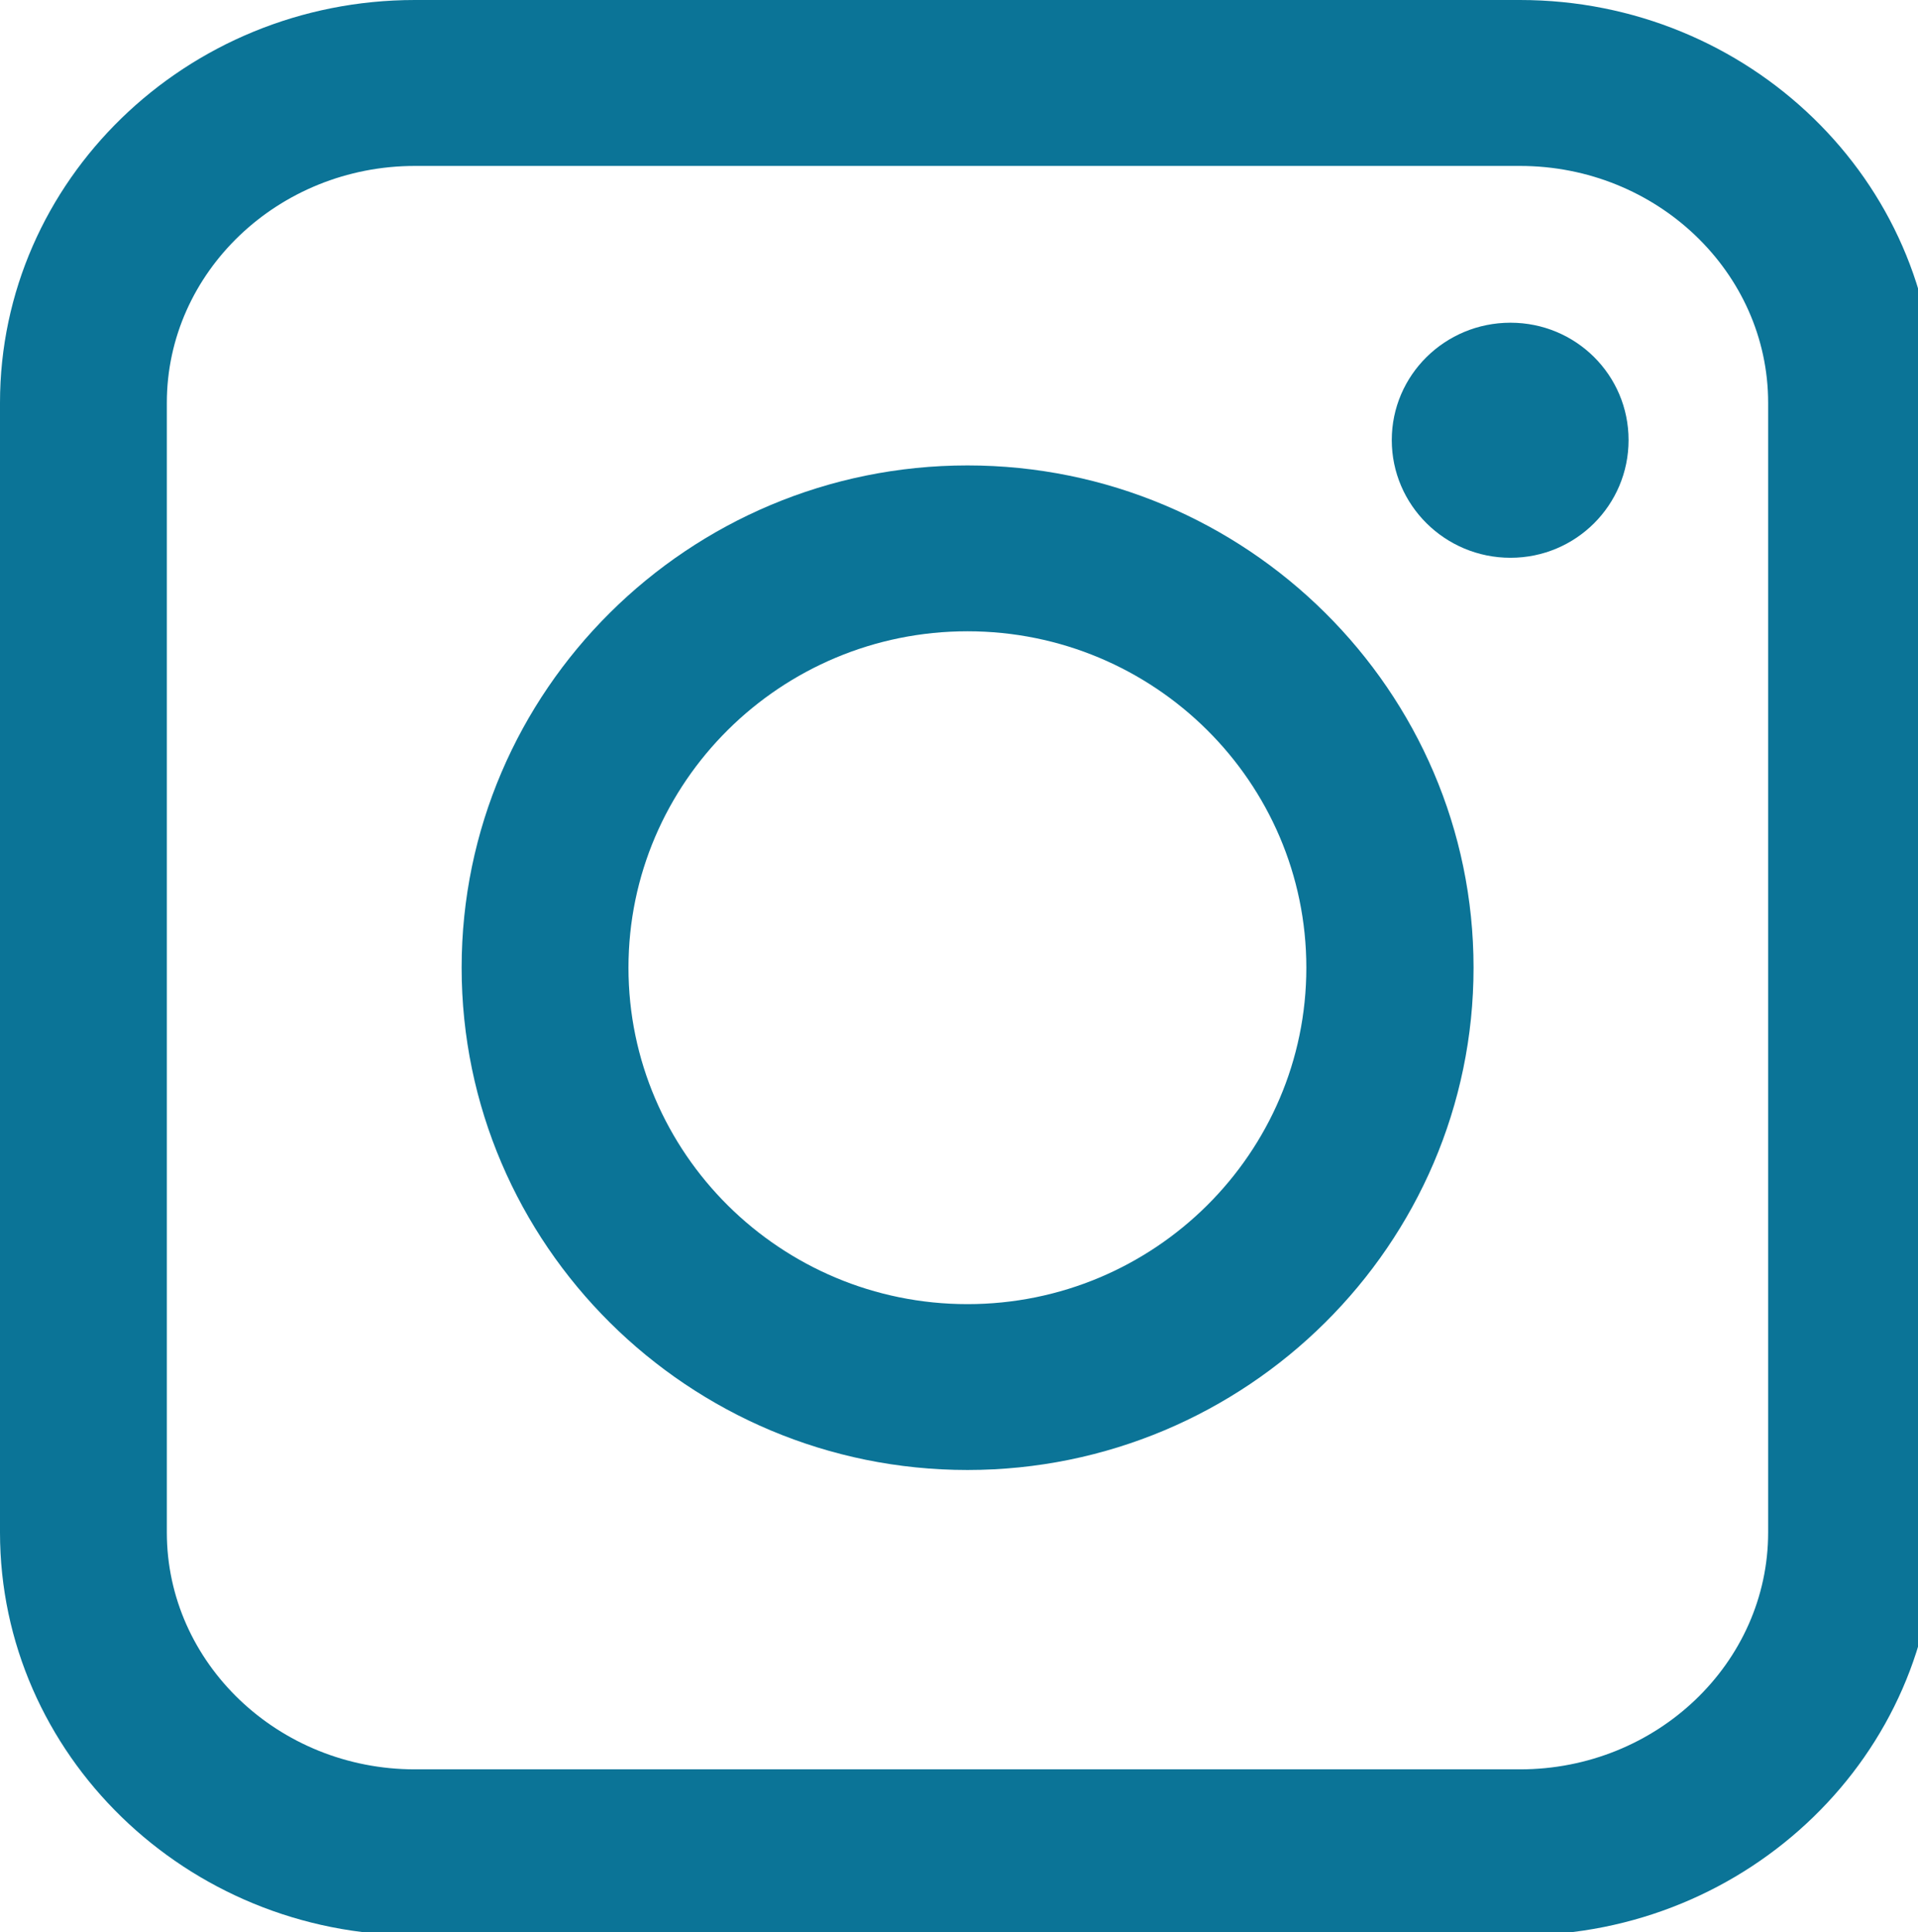 <?xml version="1.0" encoding="UTF-8"?>
<!DOCTYPE svg PUBLIC "-//W3C//DTD SVG 1.1//EN" "http://www.w3.org/Graphics/SVG/1.1/DTD/svg11.dtd">
<svg version="1.1" xmlns="http://www.w3.org/2000/svg" xmlns:xlink="http://www.w3.org/1999/xlink" x="0" y="0" width="46.089" height="46.43" viewBox="0, 0, 46.089, 46.43">
  <g id="Livello_1">
    <path d="M9.97,3.987 C6.689,3.987 4.009,6.542 4.009,9.678 L4.009,36.82 C4.009,39.958 6.689,42.513 9.97,42.513 L36.525,42.513 C39.809,42.513 42.488,39.958 42.488,36.82 L42.488,9.678 C42.488,6.542 39.809,3.987 36.525,3.987 z M36.525,46.5 L9.97,46.5 C4.47,46.5 0,42.149 0,36.82 L0,9.678 C0,4.342 4.47,-0 9.97,-0 L36.525,-0 C42.024,-0 46.5,4.342 46.5,9.678 L46.5,36.82 C46.5,42.149 42.024,46.5 36.525,46.5" fill="#0B7497"/>
    <path d="M23.248,15.168 C18.757,15.168 15.102,18.793 15.102,23.251 C15.102,27.708 18.757,31.335 23.248,31.335 C27.74,31.335 31.391,27.708 31.391,23.251 C31.391,18.793 27.74,15.168 23.248,15.168 M23.248,35.32 C16.546,35.32 11.093,29.902 11.093,23.251 C11.093,16.599 16.546,11.183 23.248,11.183 C29.948,11.183 35.409,16.599 35.409,23.251 C35.409,29.902 29.948,35.32 23.248,35.32" fill="#0B7497"/>
    <path d="M39.134,10.574 C39.134,12.135 37.869,13.402 36.296,13.402 C34.723,13.402 33.444,12.135 33.444,10.574 C33.444,9.013 34.723,7.754 36.296,7.754 C37.869,7.754 39.134,9.013 39.134,10.574" fill="#0B7497"/>
  </g>
</svg>
